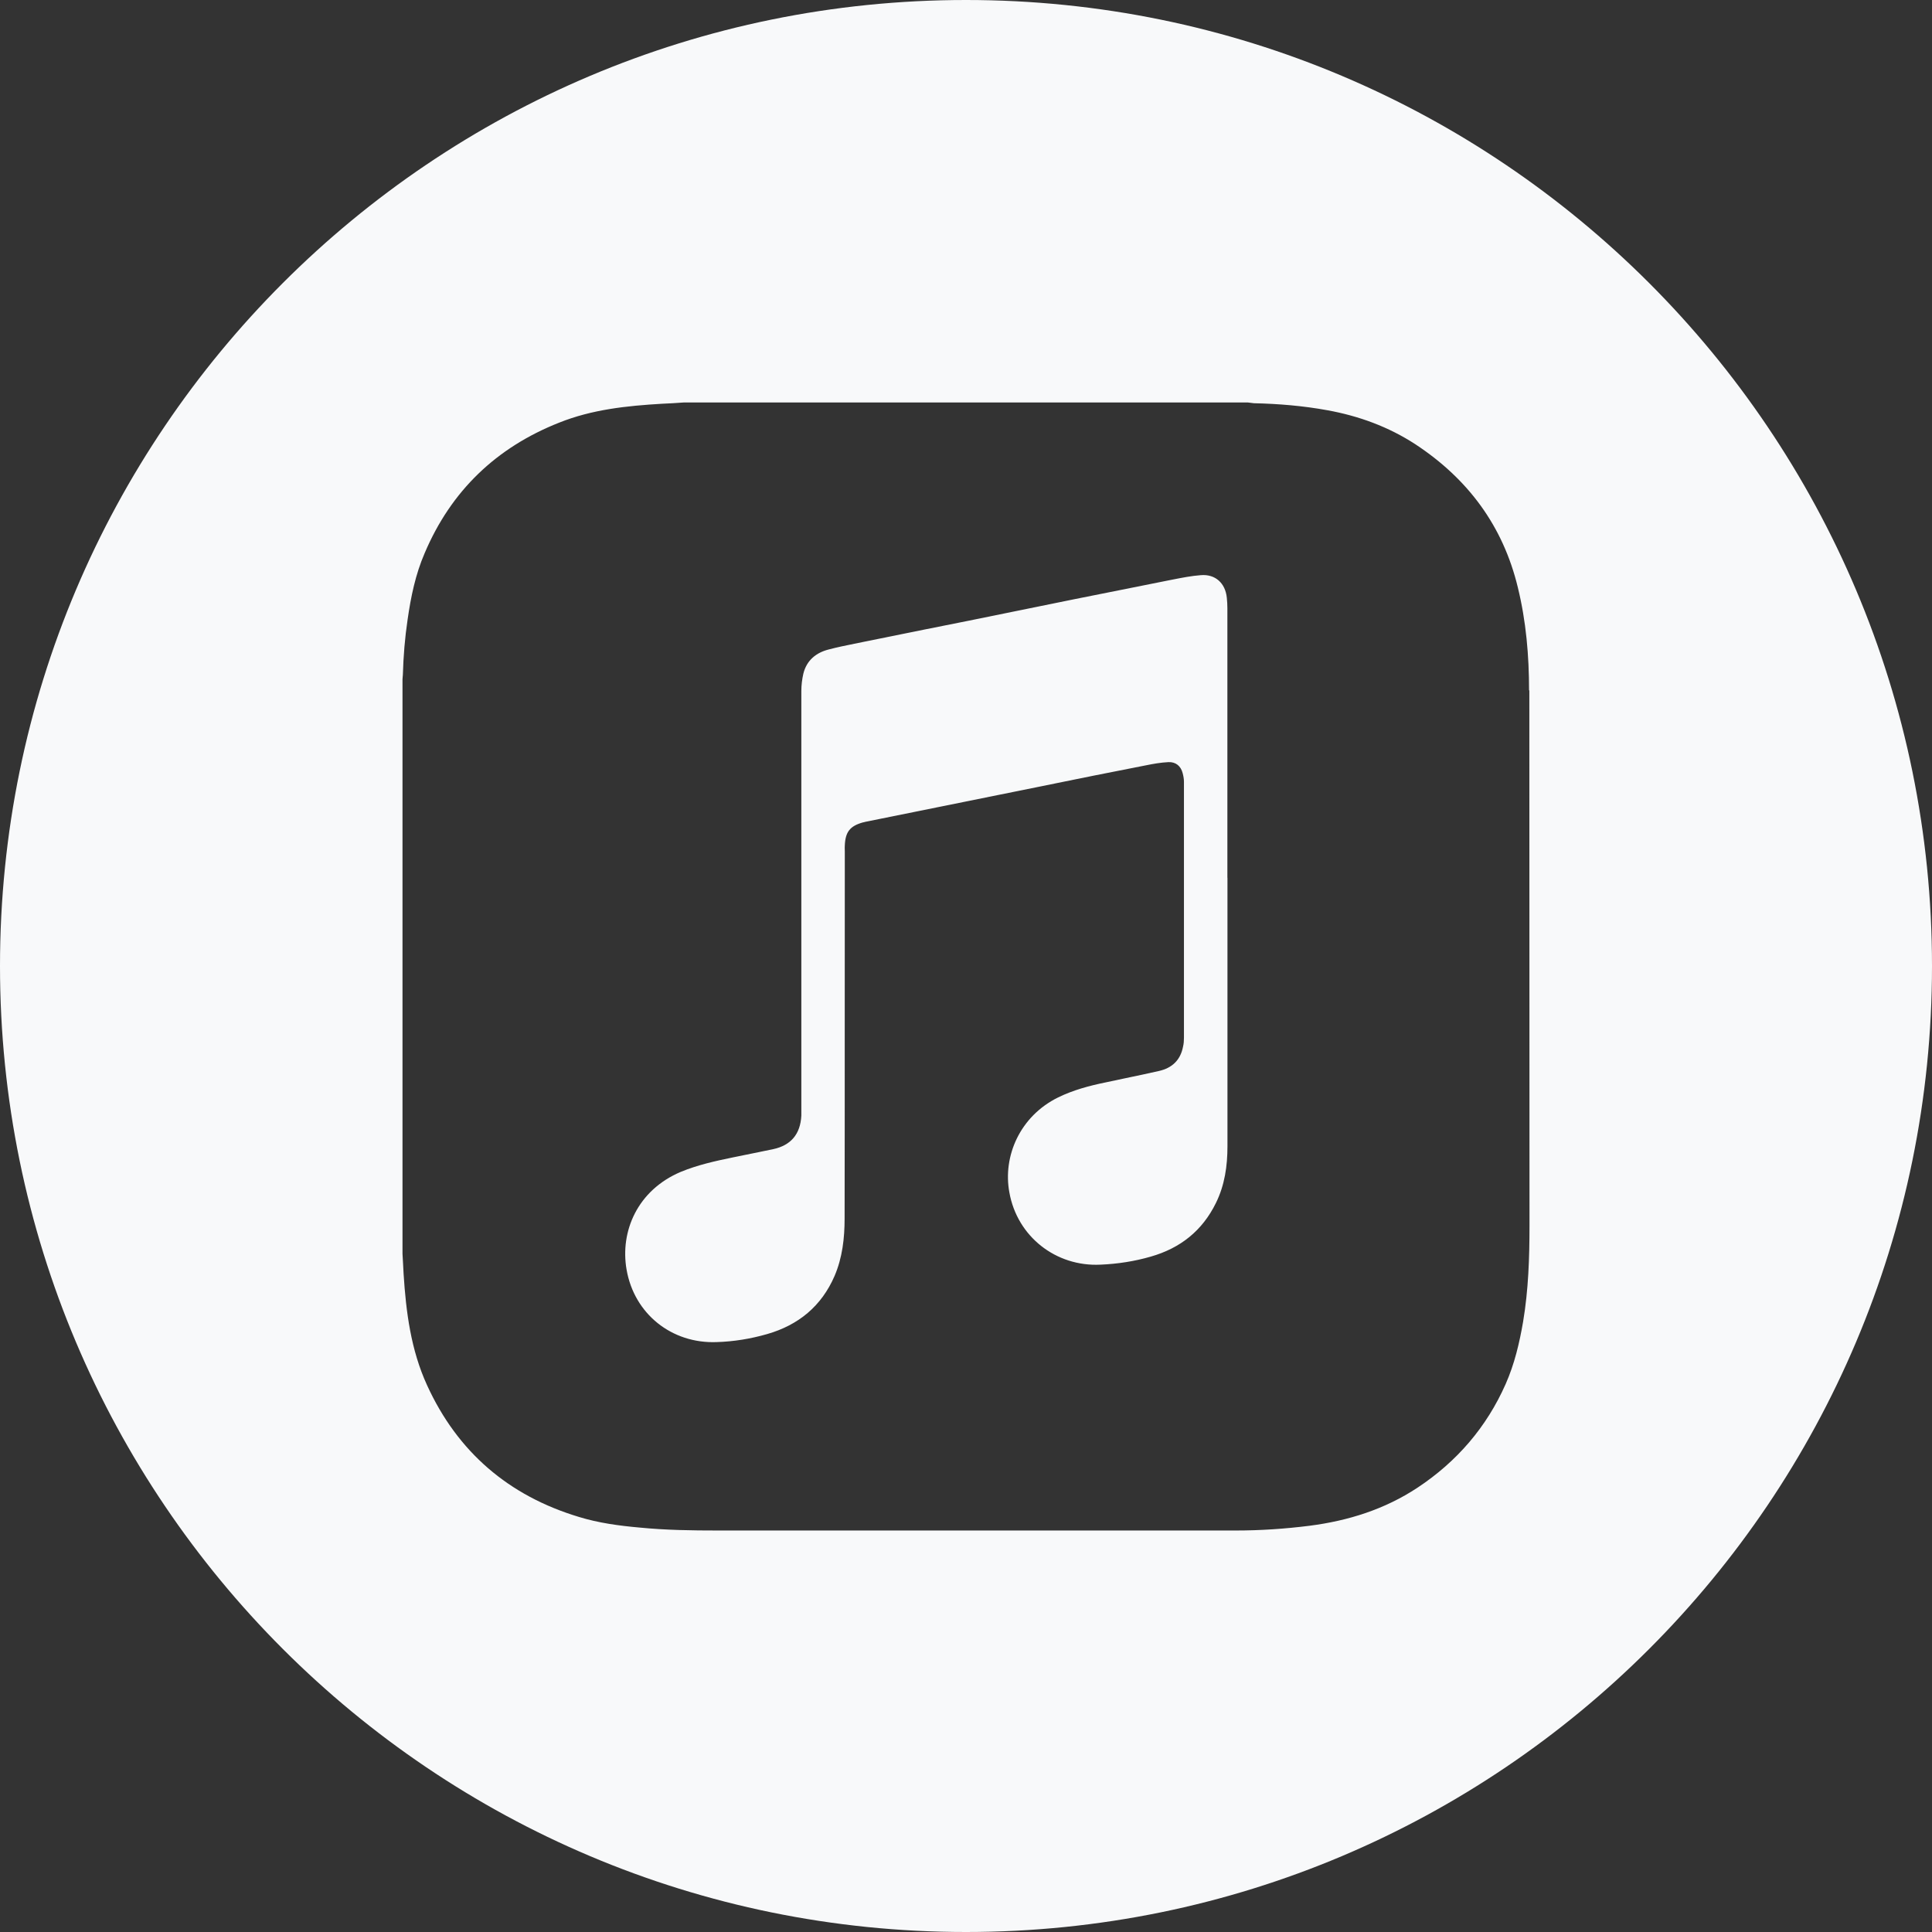 <svg width="48" height="48" viewBox="0 0 48 48" fill="none" xmlns="http://www.w3.org/2000/svg">
<rect x="0" y="0" width="48" height="48" fill="#333333" stroke="none"/>
<path fill-rule="evenodd" clip-rule="evenodd" d="M24 0C37.255 0 48 10.745 48 24C48 37.255 37.255 48 24 48C10.745 48 0 37.255 0 24C0 10.745 10.745 0 24 0ZM37.71 14.594C37.916 15.433 37.989 16.291 37.989 17.153L37.996 17.151C37.998 19.36 37.998 21.569 37.998 23.779C37.998 26.003 37.998 28.228 38 30.453C38 31.25 37.973 32.049 37.841 32.838C37.75 33.368 37.626 33.892 37.408 34.385C36.934 35.457 36.196 36.314 35.216 36.962C34.4 37.5 33.497 37.783 32.536 37.907C31.925 37.984 31.314 38.025 30.704 38.025H17.834C17.187 38.025 16.541 38.016 15.893 37.952C15.383 37.907 14.872 37.838 14.384 37.688C12.639 37.163 11.368 36.074 10.611 34.417C10.209 33.542 10.087 32.597 10.027 31.644C10.023 31.561 10.018 31.479 10.014 31.397C10.009 31.315 10.004 31.233 10 31.151V16.878C10 16.859 10.002 16.841 10.004 16.823C10.007 16.805 10.009 16.787 10.009 16.768C10.022 16.308 10.059 15.847 10.127 15.391C10.208 14.825 10.323 14.269 10.55 13.744C11.207 12.193 12.333 11.117 13.891 10.501C14.712 10.172 15.577 10.082 16.448 10.031L16.448 10.031C16.625 10.023 16.803 10.014 16.98 10H31.007C31.035 10.002 31.062 10.006 31.088 10.01C31.11 10.013 31.132 10.016 31.153 10.018C31.764 10.032 32.374 10.082 32.976 10.192C33.76 10.334 34.498 10.603 35.168 11.04C36.471 11.898 37.341 13.065 37.71 14.594ZM30.496 28.479V21.809L30.494 21.804V15.112C30.494 15.025 30.489 14.939 30.48 14.852C30.444 14.487 30.193 14.259 29.833 14.29C29.602 14.307 29.37 14.353 29.141 14.398C29.114 14.403 29.086 14.409 29.059 14.414C28.667 14.492 28.276 14.57 27.885 14.649C27.495 14.727 27.104 14.806 26.712 14.883L24.064 15.422C23.33 15.567 22.599 15.715 21.866 15.864C21.743 15.888 21.621 15.913 21.499 15.938C21.41 15.957 21.32 15.975 21.23 15.993C21.018 16.036 20.805 16.079 20.597 16.134C20.278 16.212 20.041 16.404 19.959 16.737C19.927 16.878 19.909 17.024 19.909 17.17V27.543V27.717C19.886 28.173 19.654 28.456 19.207 28.551C19.041 28.585 18.874 28.62 18.706 28.654C18.538 28.688 18.371 28.722 18.205 28.756C17.763 28.847 17.33 28.943 16.911 29.116C15.835 29.573 15.402 30.595 15.567 31.543C15.757 32.642 16.687 33.386 17.804 33.344C18.233 33.331 18.652 33.262 19.062 33.144C19.837 32.921 20.41 32.45 20.734 31.702C20.929 31.247 20.984 30.764 20.984 30.27C20.987 28.752 20.987 27.233 20.987 25.714C20.987 24.195 20.987 22.676 20.989 21.157C20.989 21.14 20.988 21.124 20.988 21.107C20.987 21.073 20.986 21.04 20.989 21.006C21.003 20.669 21.116 20.523 21.44 20.432C21.453 20.432 21.467 20.427 21.481 20.423C21.488 20.421 21.494 20.419 21.5 20.418L25.815 19.546C26.7 19.364 27.588 19.186 28.477 19.013C28.659 18.976 28.841 18.944 29.028 18.935C29.21 18.926 29.338 19.031 29.383 19.209C29.401 19.277 29.415 19.351 29.415 19.424V25.782C29.415 25.855 29.41 25.933 29.392 26.005C29.328 26.339 29.119 26.535 28.795 26.608C28.52 26.671 28.242 26.729 27.964 26.787C27.801 26.821 27.638 26.855 27.474 26.891C27.069 26.973 26.663 27.082 26.289 27.265C25.342 27.73 24.909 28.725 25.078 29.628C25.273 30.722 26.235 31.476 27.343 31.42C27.766 31.402 28.185 31.338 28.591 31.22C29.326 31.01 29.872 30.576 30.209 29.888C30.428 29.445 30.496 28.966 30.496 28.479Z" fill="#F8F9FA"/>
</svg>

